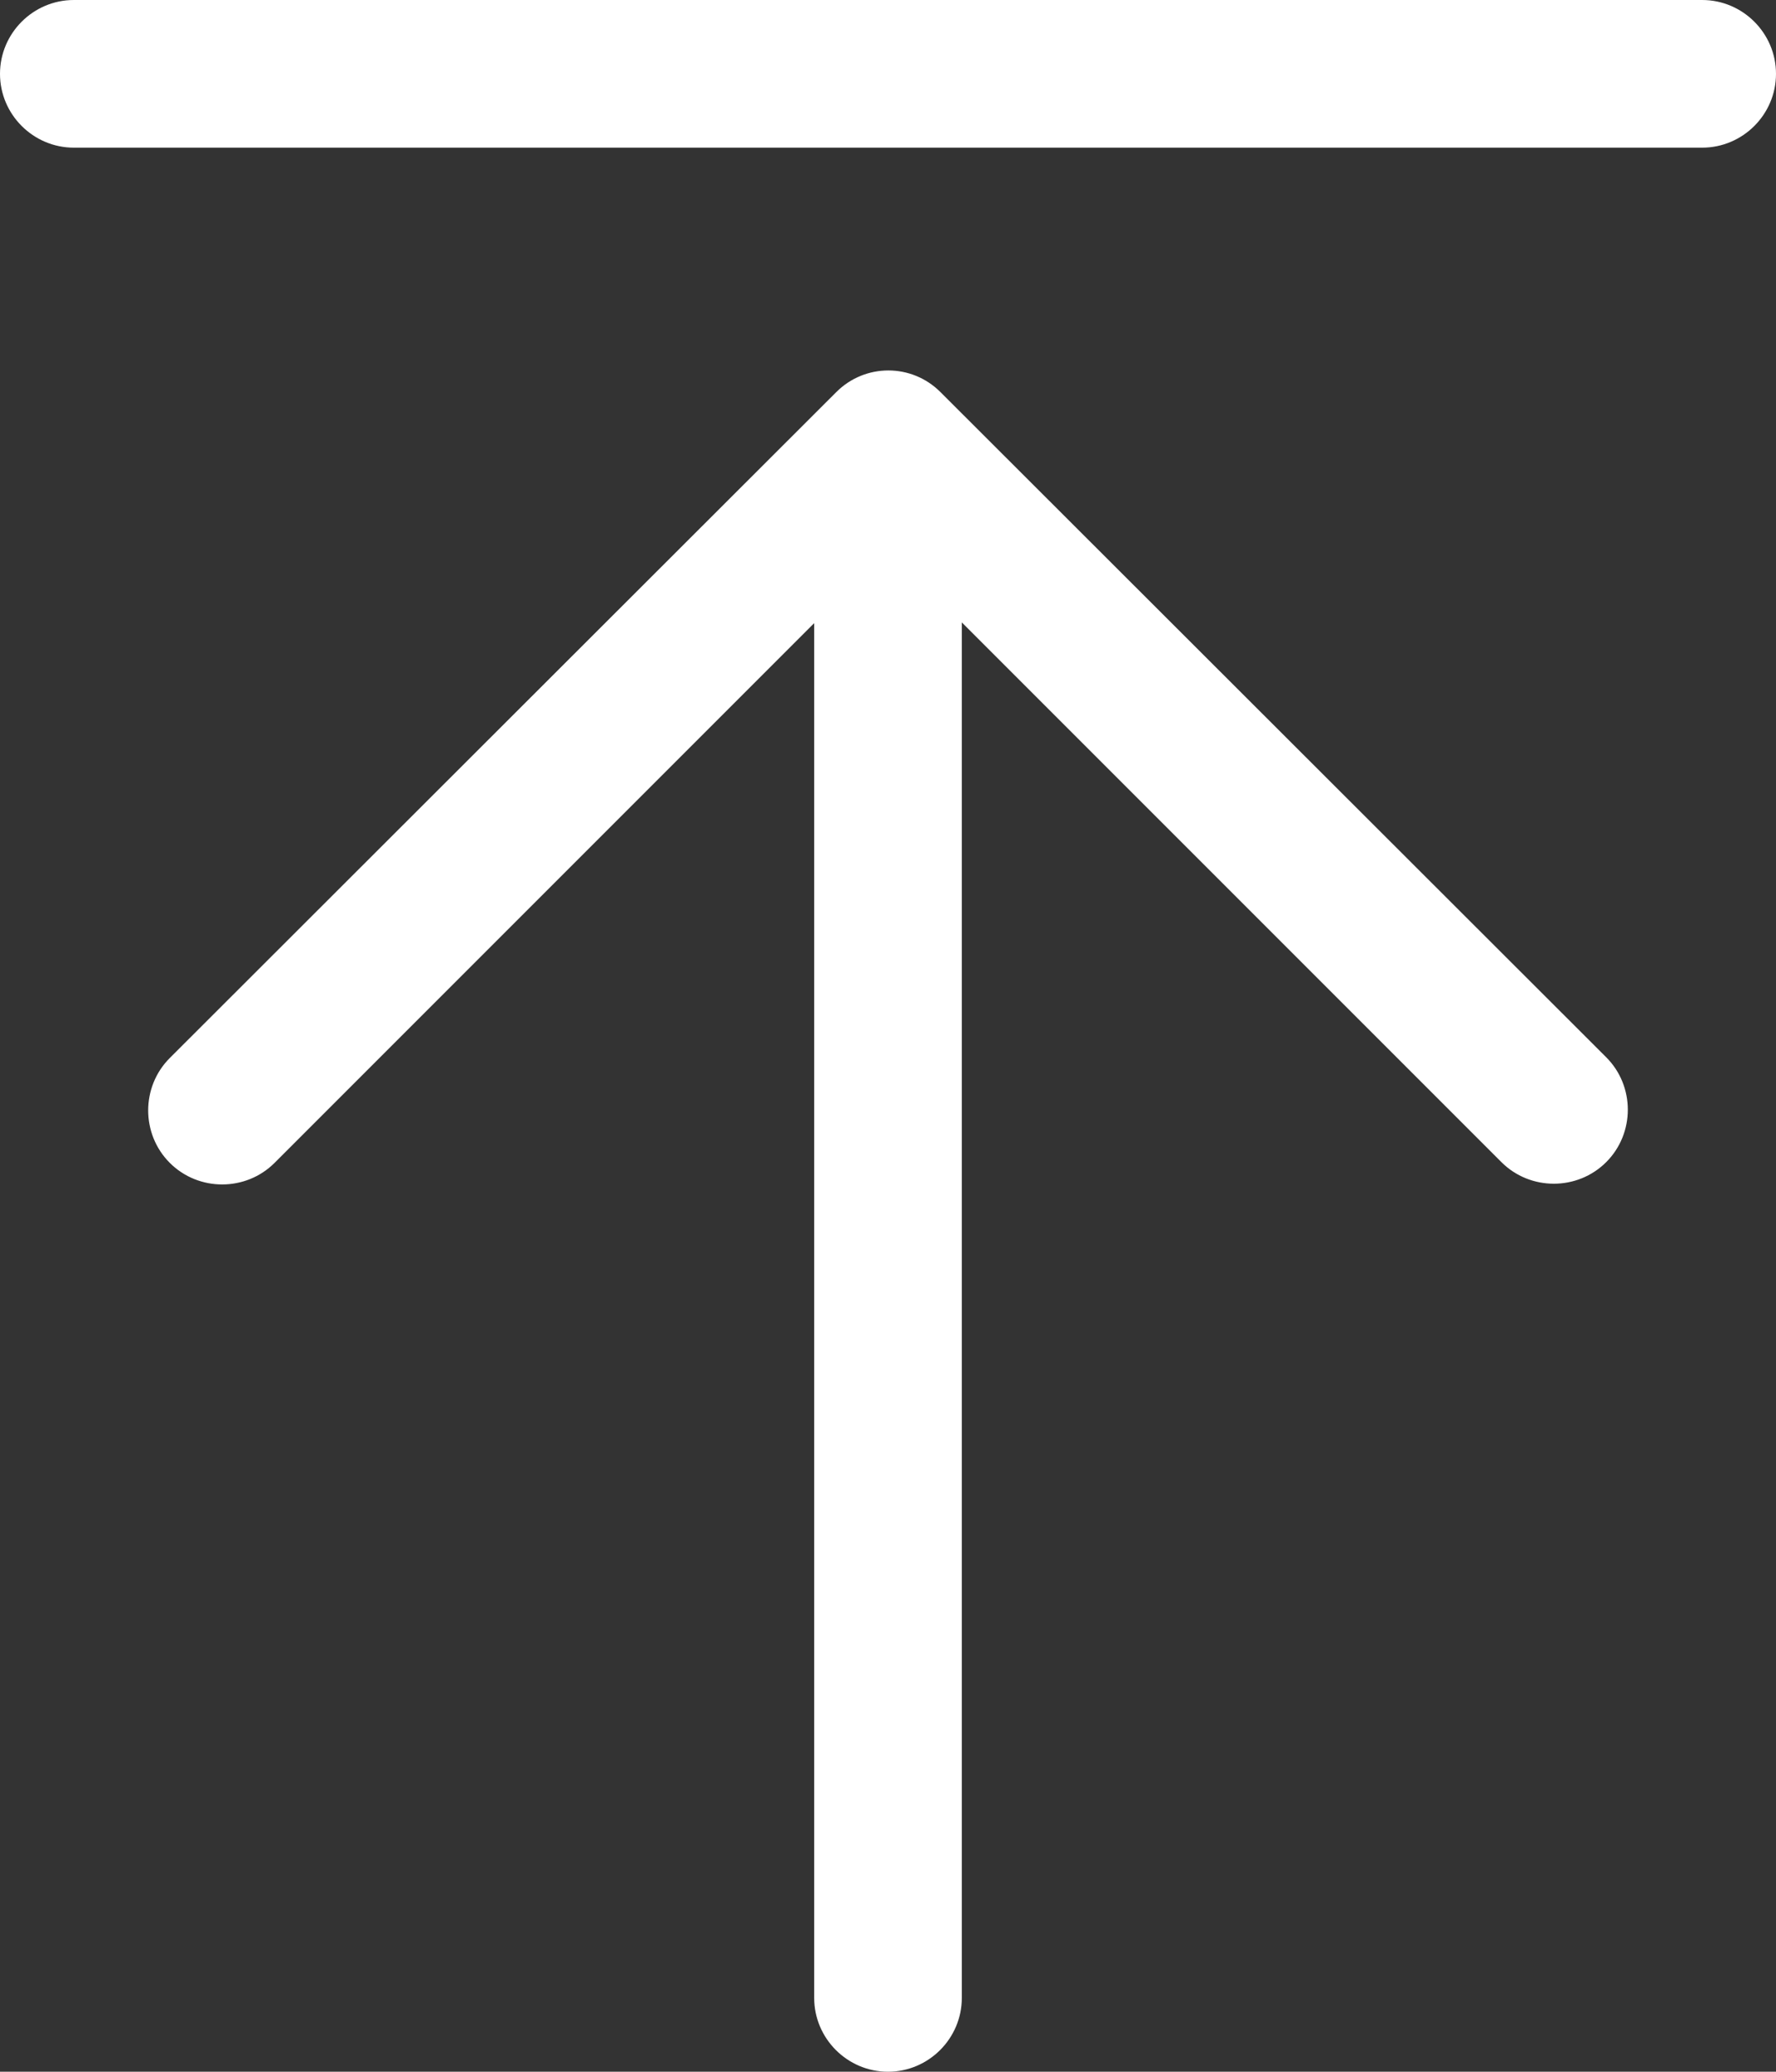 <?xml version="1.0" encoding="UTF-8"?><svg id="_レイヤー_2" xmlns="http://www.w3.org/2000/svg" viewBox="0 0 24.06 28.06"><rect x="0" y="0" width="24.06" height="28.06" fill="#333333" stroke="none"/><defs><style>.cls-1{fill:#fff;}</style></defs><g id="_レイヤー_1-2"><path id="arrow-up-to-line-light" class="cls-1" d="M12.74,5.31c-.39-.39-1.02-.39-1.41,0,0,0,0,0,0,0L2.3,14.33c-.39,.39-.39,1.03,0,1.42,.39,.39,1.03,.39,1.42,0l7.31-7.31V27.06c0,.55,.45,1,1,1s1-.45,1-1V8.43l7.31,7.31c.39,.39,1.03,.39,1.42,0s.39-1.03,0-1.42L12.74,5.31ZM23.06,0H1C.45,0,0,.45,0,1s.45,1,1,1H23.06c.55,0,1-.45,1-1s-.45-1-1-1Z"/></g></svg>